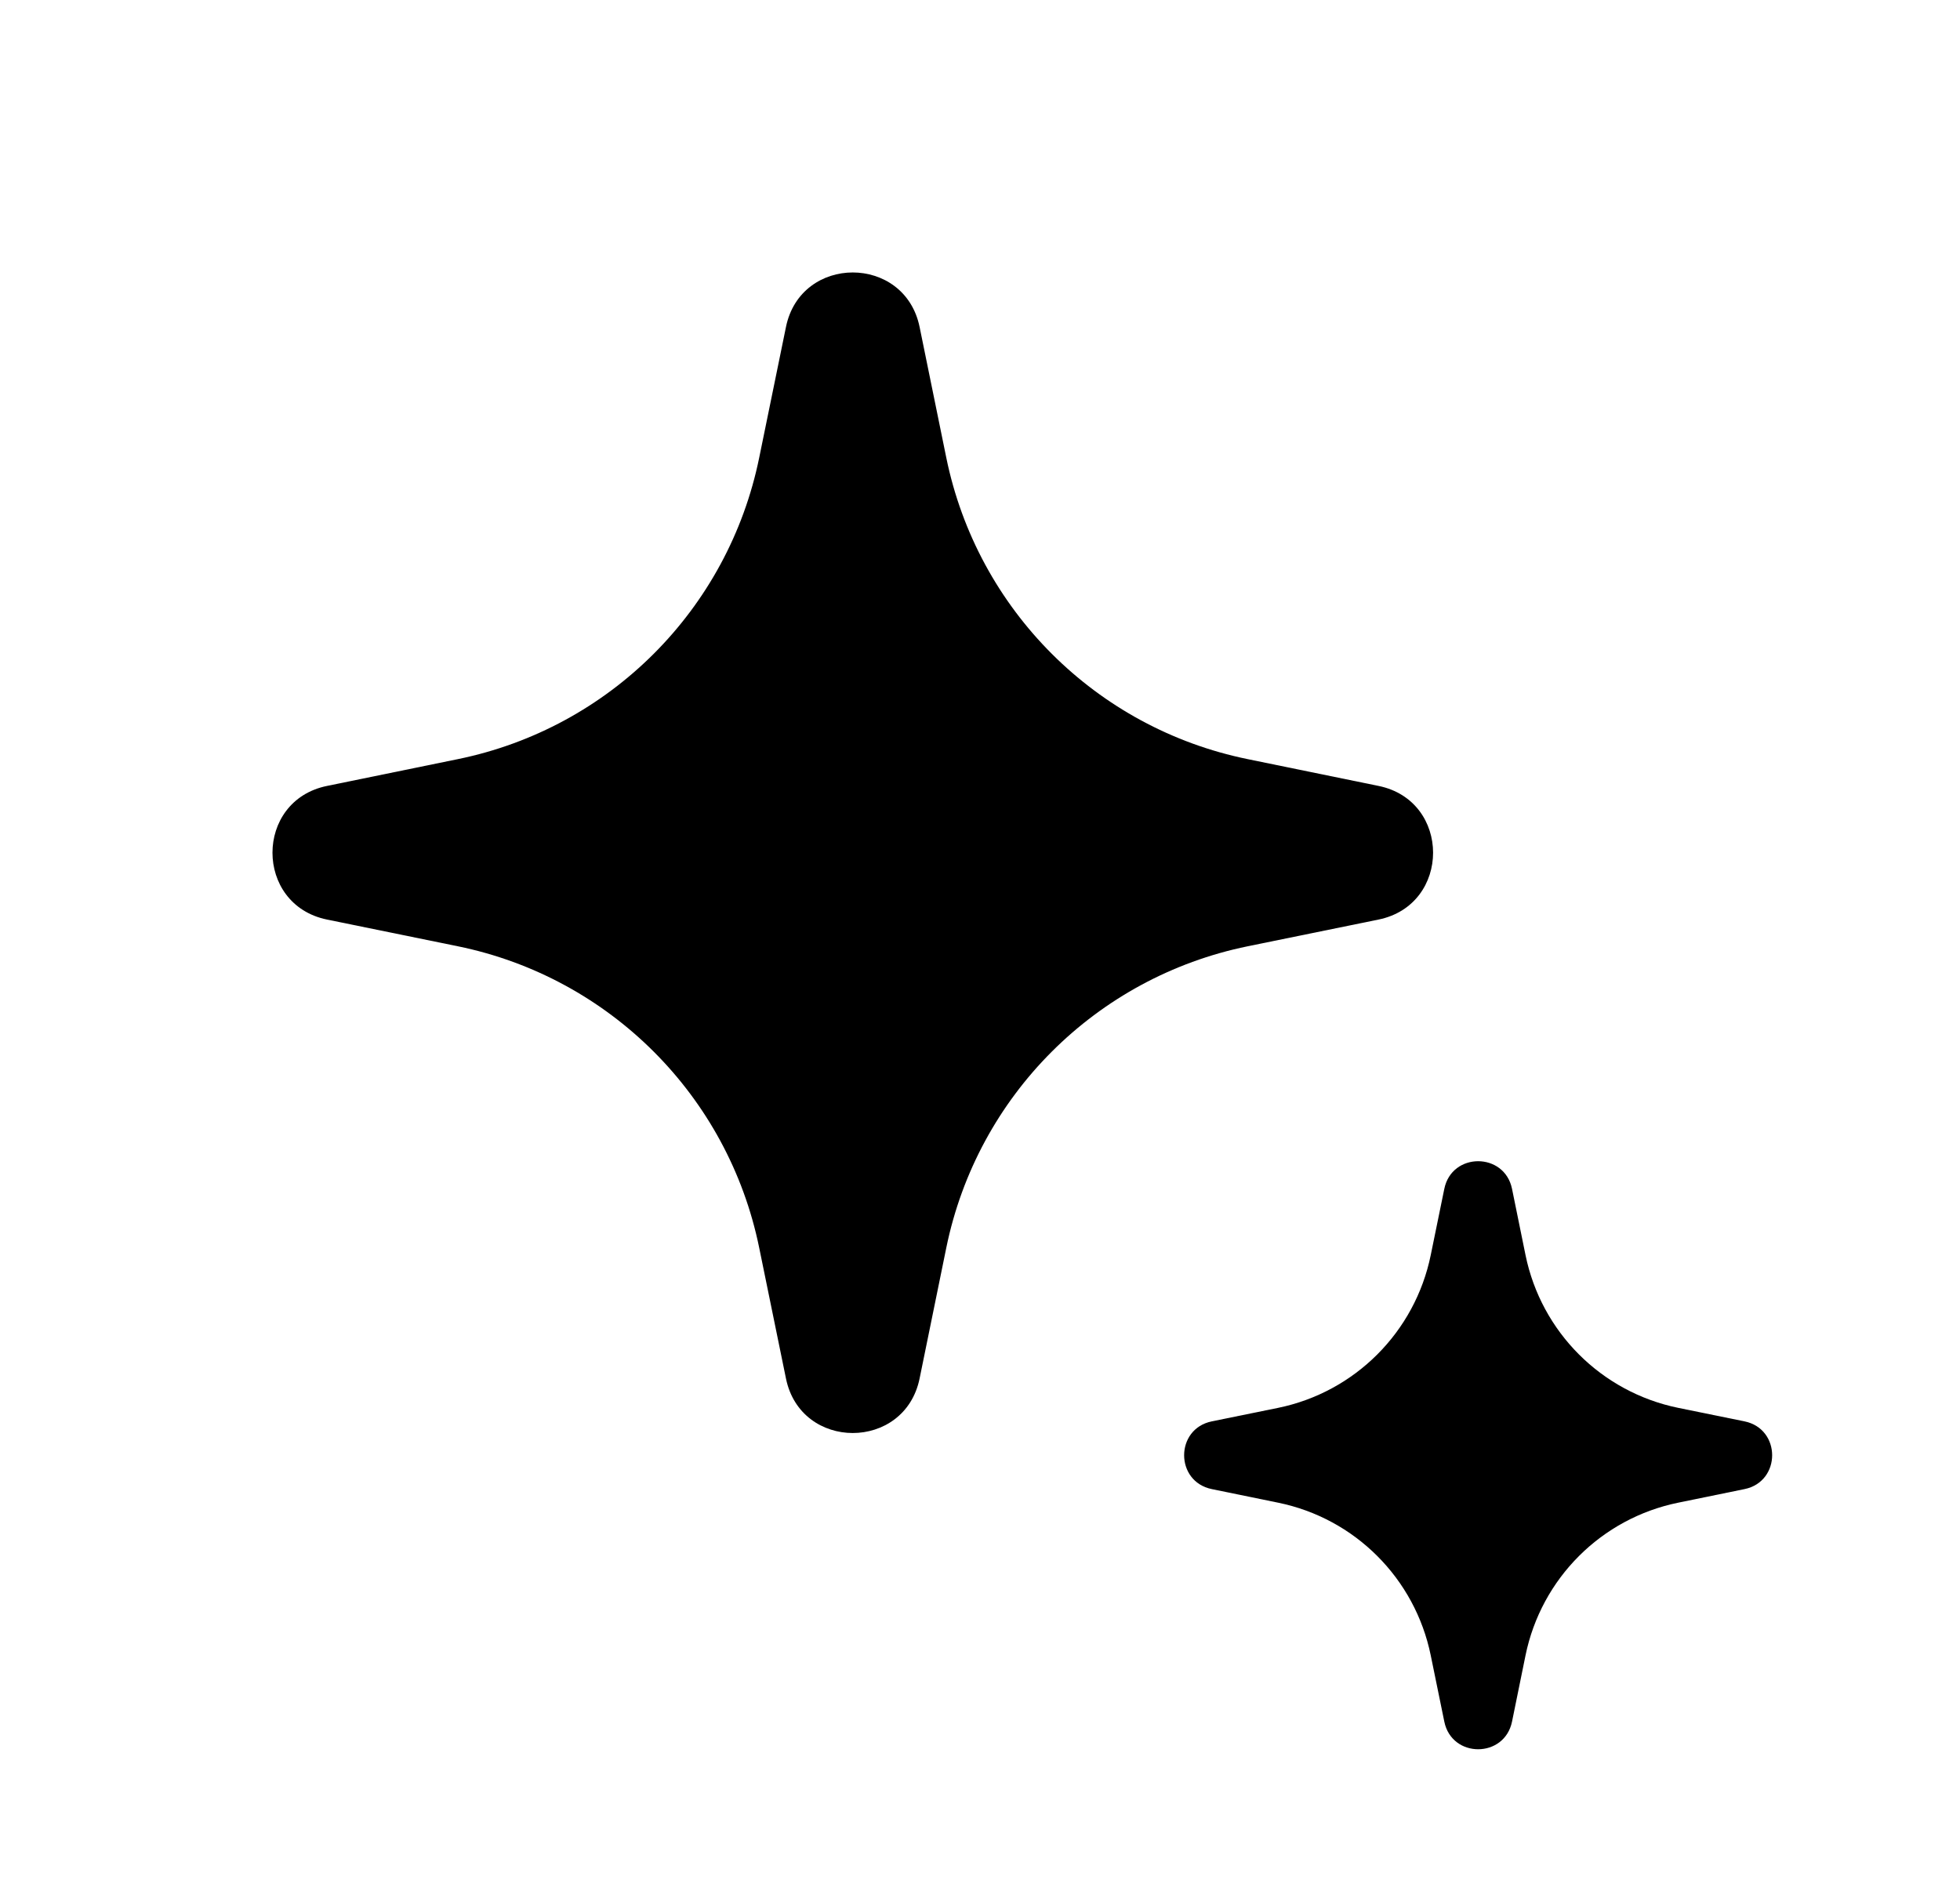<svg width="27" height="26" viewBox="0 0 27 26" fill="none" xmlns="http://www.w3.org/2000/svg">
<path d="M10.827 4.505C11.031 3.503 12.463 3.503 12.668 4.505L13.036 6.307C13.464 8.397 15.097 10.031 17.188 10.458L18.99 10.827C19.992 11.031 19.992 12.463 18.99 12.668L17.188 13.036C15.097 13.464 13.464 15.097 13.036 17.188L12.668 18.99C12.463 19.992 11.031 19.992 10.827 18.99L10.458 17.188C10.031 15.097 8.397 13.464 6.307 13.036L4.505 12.668C3.503 12.463 3.503 11.031 4.505 10.827L6.307 10.458C8.397 10.031 10.031 8.397 10.458 6.307L10.827 4.505Z" fill="#25D575" style="fill:#25D575;fill:color(display-p3 0.145 0.835 0.459);fill-opacity:1;"/>
<path d="M19.896 16.378C19.999 15.87 20.725 15.87 20.829 16.378L21.015 17.291C21.232 18.35 22.059 19.178 23.119 19.395L24.032 19.581C24.539 19.685 24.539 20.41 24.032 20.514L23.119 20.701C22.059 20.917 21.232 21.745 21.015 22.804L20.829 23.717C20.725 24.225 19.999 24.225 19.896 23.717L19.709 22.804C19.492 21.745 18.665 20.917 17.606 20.701L16.693 20.514C16.185 20.41 16.185 19.685 16.693 19.581L17.606 19.395C18.665 19.178 19.492 18.35 19.709 17.291L19.896 16.378Z" fill="#25D575" style="fill:#25D575;fill:color(display-p3 0.145 0.835 0.459);fill-opacity:1;"/>
</svg>
